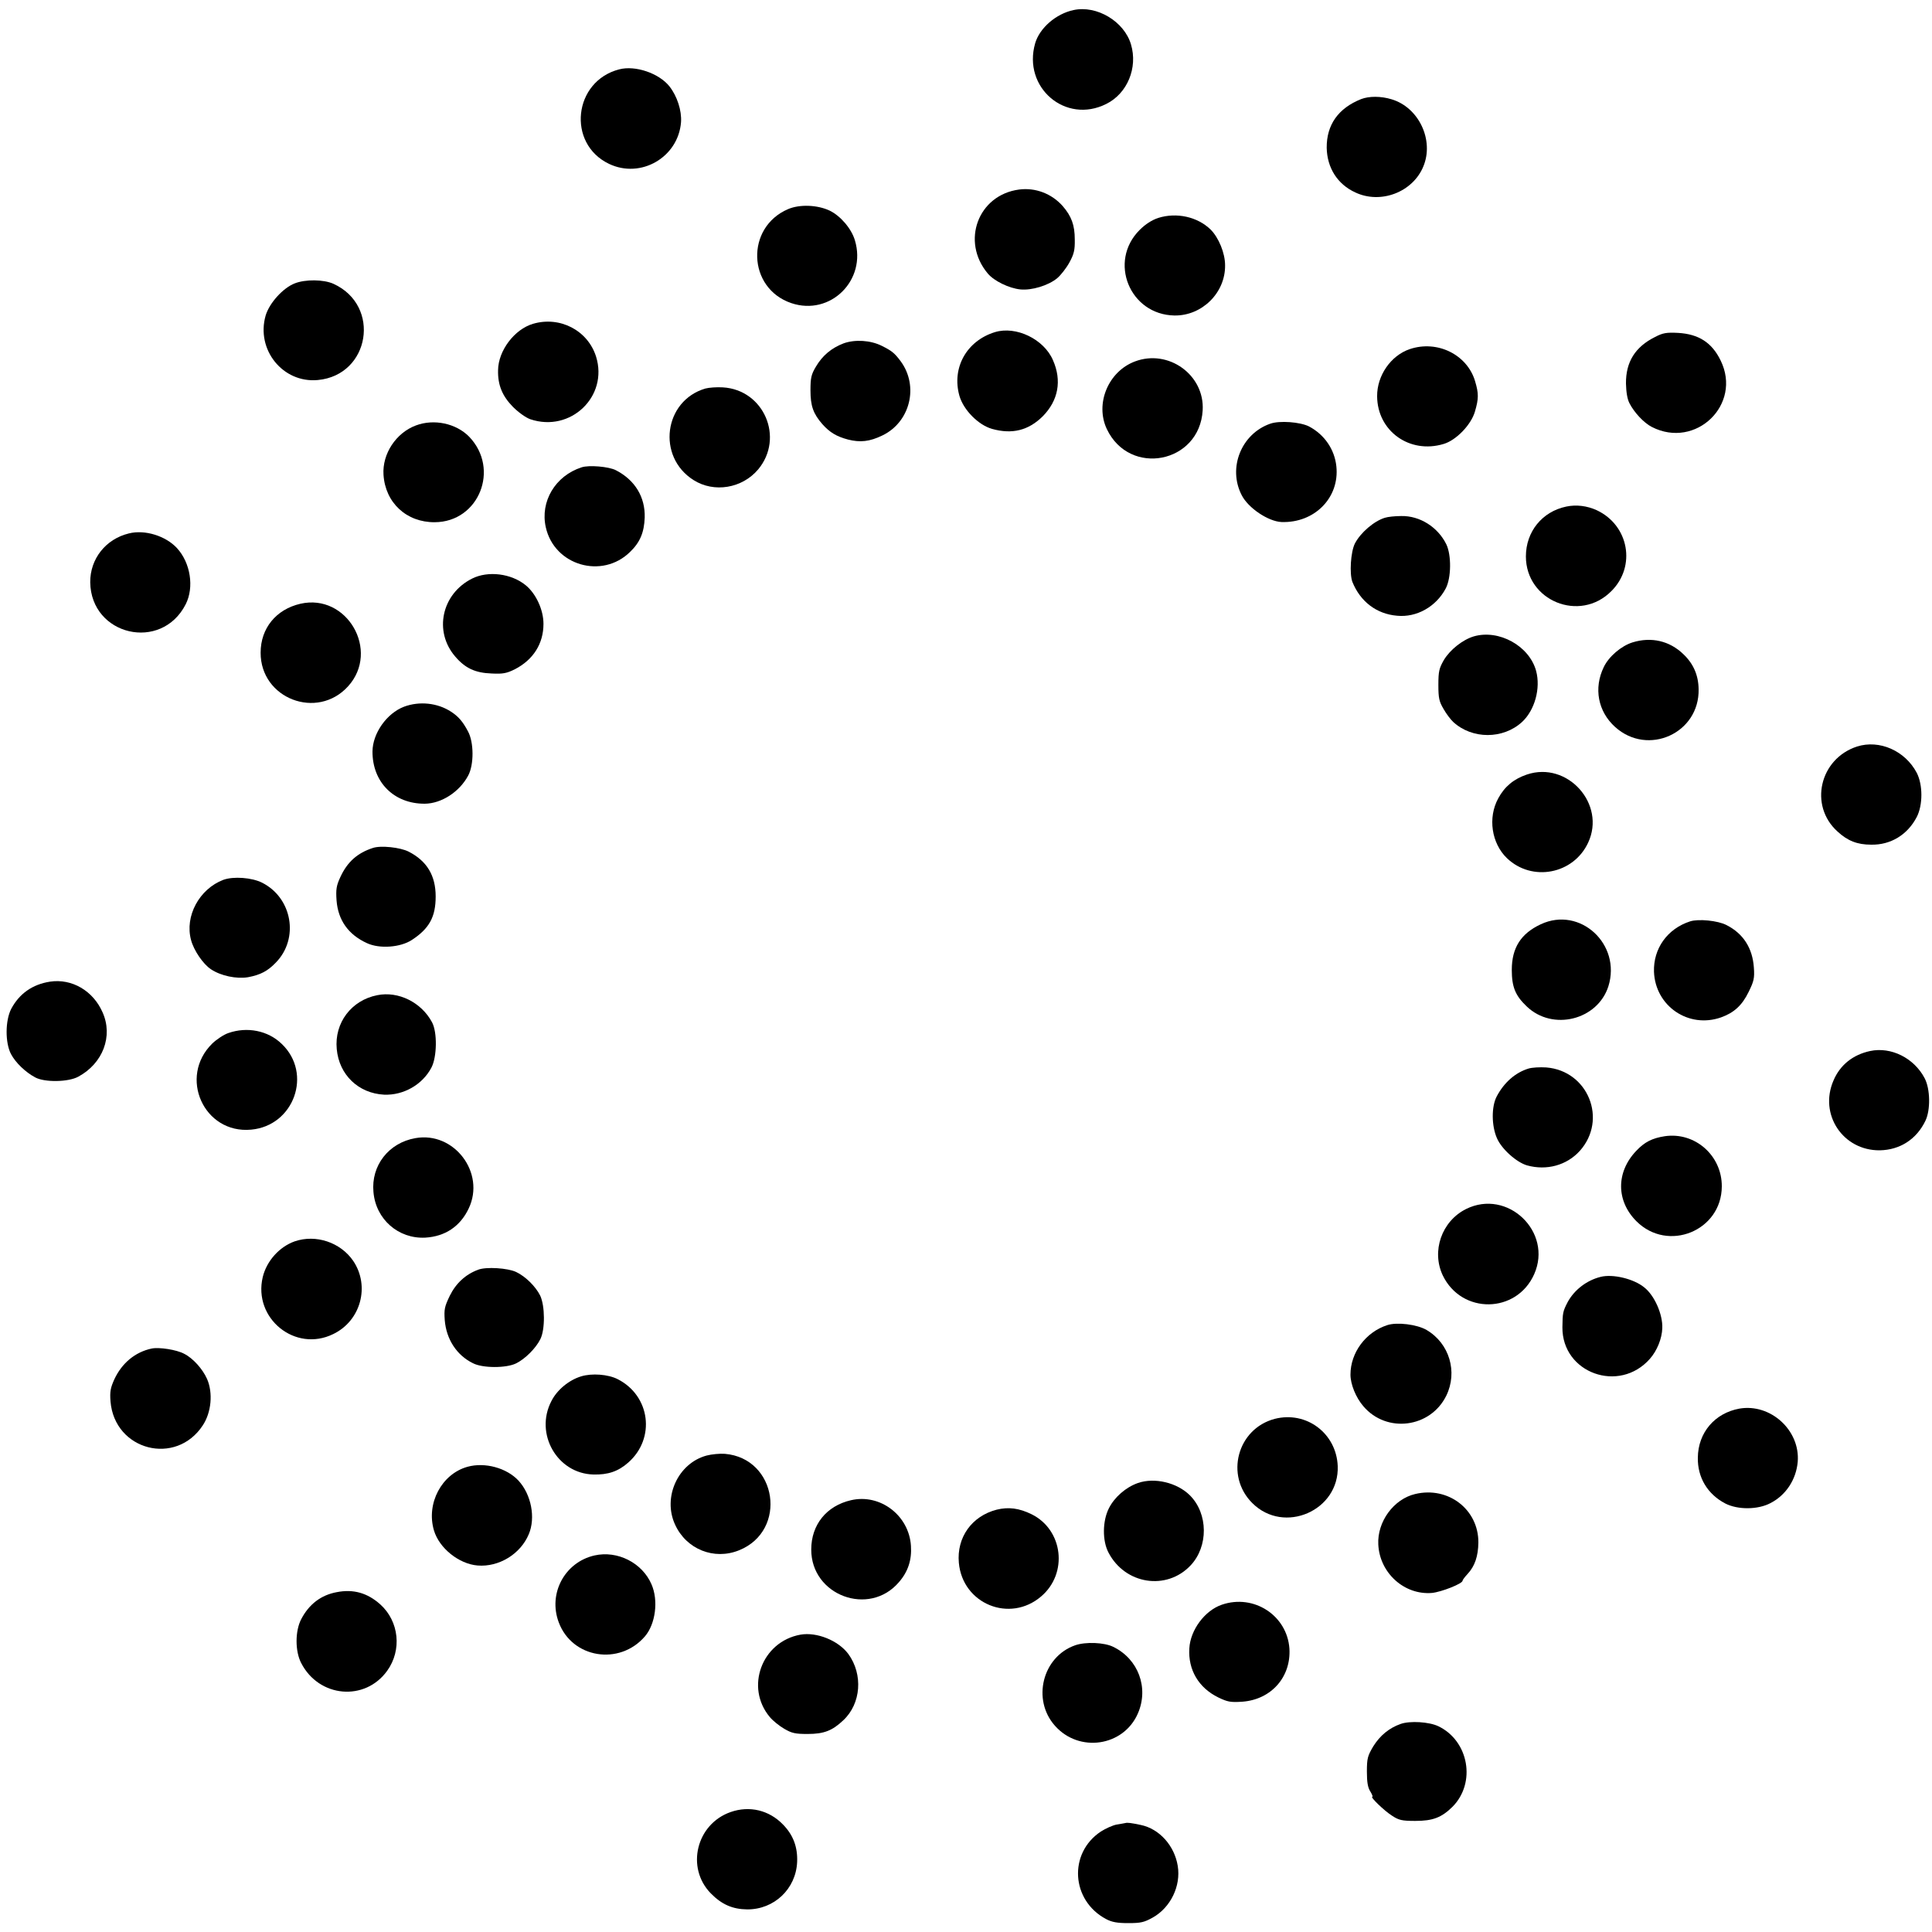 <?xml version="1.0" standalone="no"?>
<!DOCTYPE svg PUBLIC "-//W3C//DTD SVG 20010904//EN"
 "http://www.w3.org/TR/2001/REC-SVG-20010904/DTD/svg10.dtd">
<svg version="1.0" xmlns="http://www.w3.org/2000/svg"
 width="1000pt" height="1000pt" viewBox="0 0 1000 1000"
 preserveAspectRatio="xMidYMid meet">
<g transform="translate(0,1000) scale(0.1,-0.1)"
fill="#000000" stroke="none">
<path d="M5557 9948 c-91 -19 -176 -93 -199 -172 -66 -229 157 -420 368 -314
109 54 164 187 128 308 -35 119 -177 204 -297 178z"/>
<path d="M3205 9641 c-237 -61 -272 -384 -53 -489 165 -79 359 34 373 216 4
60 -20 134 -60 185 -54 68 -177 110 -260 88z"/>
<path d="M7045 9487 c-118 -47 -179 -133 -178 -252 2 -104 56 -189 148 -231
131 -62 297 1 352 134 57 136 -23 306 -164 348 -55 17 -117 17 -158 1z"/>
<path d="M5275 9019 c-213 -28 -302 -269 -162 -435 33 -39 110 -76 168 -82 59
-6 145 20 191 58 18 15 47 52 63 81 24 44 29 65 28 119 0 75 -17 121 -63 174
-57 64 -141 96 -225 85z"/>
<path d="M4080 8918 c-222 -94 -212 -410 16 -487 202 -68 391 119 329 325 -18
61 -75 127 -131 154 -64 30 -155 33 -214 8z"/>
<path d="M5995 8872 c-33 -11 -66 -32 -96 -62 -164 -163 -52 -439 180 -443
143 -2 264 118 262 260 0 63 -33 143 -75 185 -68 66 -176 90 -271 60z"/>
<path d="M1525 8533 c-61 -24 -131 -102 -150 -166 -51 -177 89 -351 270 -334
270 25 329 385 81 498 -51 23 -146 24 -201 2z"/>
<path d="M2759 8324 c-96 -28 -180 -139 -181 -240 -2 -77 22 -134 77 -190 29
-29 67 -56 90 -64 208 -70 405 118 340 325 -43 135 -187 210 -326 169z"/>
<path d="M5150 8281 c-147 -45 -225 -185 -184 -330 21 -73 98 -151 169 -171
104 -29 188 -8 262 65 81 82 100 185 53 291 -47 109 -191 178 -300 145z"/>
<path d="M8567 8256 c-103 -51 -152 -129 -151 -241 1 -45 7 -81 18 -102 25
-49 75 -102 116 -123 227 -116 468 116 356 344 -45 93 -114 137 -221 143 -59
3 -78 0 -118 -21z"/>
<path d="M4367 8223 c-63 -24 -110 -63 -144 -121 -24 -40 -28 -58 -28 -122 0
-81 14 -121 62 -176 38 -42 72 -63 132 -79 63 -16 112 -11 178 21 144 69 190
255 95 384 -32 43 -46 54 -98 80 -58 29 -138 34 -197 13z"/>
<path d="M7297 8193 c-98 -33 -170 -137 -169 -244 1 -180 168 -300 344 -247
65 19 142 99 162 167 20 68 20 94 1 158 -41 138 -196 214 -338 166z"/>
<path d="M5874 8129 c-138 -52 -207 -219 -145 -350 118 -248 480 -177 496 97
11 183 -177 319 -351 253z"/>
<path d="M3651 7989 c-215 -63 -253 -353 -61 -474 106 -67 251 -43 334 55 137
164 30 413 -183 425 -31 2 -71 -1 -90 -6z"/>
<path d="M2153 7798 c-103 -38 -175 -147 -168 -255 9 -145 119 -247 265 -246
229 1 339 276 178 443 -68 69 -182 93 -275 58z"/>
<path d="M6575 7807 c-150 -52 -221 -229 -148 -370 34 -67 138 -136 206 -139
171 -6 301 126 284 288 -9 88 -62 165 -142 207 -46 23 -152 31 -200 14z"/>
<path d="M3010 7581 c-136 -44 -215 -177 -185 -310 44 -198 291 -270 436 -128
52 50 73 101 76 178 3 106 -50 194 -149 245 -36 19 -140 28 -178 15z"/>
<path d="M8107 7378 c-125 -26 -209 -130 -209 -258 0 -230 279 -344 442 -180
130 129 91 341 -75 419 -50 23 -106 30 -158 19z"/>
<path d="M7168 7320 c-56 -17 -126 -77 -155 -133 -22 -43 -29 -157 -13 -199
41 -102 125 -166 231 -175 102 -10 202 47 252 141 29 55 30 173 3 229 -44 89
-137 148 -233 146 -32 0 -70 -4 -85 -9z"/>
<path d="M667 7239 c-120 -29 -201 -132 -200 -253 4 -276 368 -361 494 -114
45 88 25 215 -45 291 -58 63 -166 97 -249 76z"/>
<path d="M2443 7005 c-157 -79 -199 -273 -87 -403 52 -61 104 -85 189 -88 58
-3 78 1 120 22 95 49 148 132 148 235 0 72 -38 155 -91 199 -75 62 -196 77
-279 35z"/>
<path d="M1555 6875 c-126 -29 -206 -127 -206 -253 -1 -238 293 -351 453 -174
166 184 -6 482 -247 427z"/>
<path d="M7628 6706 c-57 -17 -123 -69 -155 -123 -24 -42 -28 -58 -28 -128 0
-69 4 -86 27 -125 14 -25 37 -55 50 -67 98 -90 258 -90 356 0 66 61 97 174 73
264 -35 130 -193 217 -323 179z"/>
<path d="M8450 6675 c-58 -18 -123 -73 -149 -128 -53 -109 -30 -230 59 -310
170 -153 437 -32 432 196 -1 72 -27 132 -79 181 -71 69 -166 91 -263 61z"/>
<path d="M2091 6342 c-89 -34 -162 -137 -163 -231 -1 -159 111 -272 271 -271
86 1 179 61 224 145 31 57 30 174 -1 230 -27 51 -50 77 -87 101 -70 46 -164
56 -244 26z"/>
<path d="M9612 6136 c-194 -63 -250 -306 -101 -440 52 -48 102 -68 174 -68
101 -2 188 51 236 143 32 62 32 167 0 229 -60 114 -193 173 -309 136z"/>
<path d="M7903 5991 c-68 -23 -115 -62 -148 -123 -55 -100 -35 -233 45 -310
130 -124 344 -83 420 80 94 200 -107 424 -317 353z"/>
<path d="M1930 5611 c-80 -26 -132 -72 -168 -150 -21 -45 -24 -64 -20 -122 8
-102 61 -177 158 -221 65 -30 173 -22 232 17 90 59 123 119 123 225 0 109 -46
184 -140 232 -43 22 -144 33 -185 19z"/>
<path d="M1156 5446 c-124 -47 -201 -188 -167 -312 14 -53 62 -124 103 -151
51 -34 132 -51 192 -41 64 12 102 32 144 76 121 124 85 334 -71 413 -53 27
-149 34 -201 15z"/>
<path d="M7975 5216 c-103 -48 -150 -122 -150 -236 0 -88 18 -133 77 -189 134
-129 367 -71 423 104 68 218 -147 416 -350 321z"/>
<path d="M8748 5231 c-118 -38 -191 -141 -187 -261 7 -178 179 -295 347 -236
67 24 109 62 143 132 27 55 31 71 27 126 -7 101 -55 176 -142 220 -44 23 -145
33 -188 19z"/>
<path d="M259 4919 c-91 -14 -159 -62 -201 -141 -31 -60 -32 -175 -1 -234 24
-45 75 -94 126 -121 49 -26 171 -24 222 4 128 69 181 210 126 333 -49 112
-159 176 -272 159z"/>
<path d="M1953 4849 c-134 -26 -223 -143 -210 -279 12 -133 112 -229 245 -236
100 -4 198 51 245 140 29 55 31 184 3 235 -55 103 -174 162 -283 140z"/>
<path d="M1182 4653 c-24 -8 -61 -33 -83 -54 -177 -173 -44 -469 201 -446 222
20 319 291 158 444 -71 69 -179 90 -276 56z"/>
<path d="M9680 4560 c-89 -19 -156 -72 -190 -153 -76 -175 49 -363 240 -361
104 2 190 57 236 153 27 56 25 165 -4 220 -55 105 -174 164 -282 141z"/>
<path d="M7911 4469 c-68 -21 -126 -72 -164 -144 -28 -53 -27 -152 1 -216 24
-56 101 -125 156 -141 101 -28 205 0 273 75 145 162 43 415 -174 432 -32 2
-73 0 -92 -6z"/>
<path d="M8617 4119 c-65 -10 -105 -30 -148 -76 -105 -110 -104 -259 1 -364
163 -163 441 -50 442 180 1 160 -139 283 -295 260z"/>
<path d="M2150 4109 c-138 -24 -230 -142 -217 -279 12 -141 129 -243 268 -236
103 6 181 58 225 151 88 185 -76 400 -276 364z"/>
<path d="M7588 3742 c-126 -63 -180 -218 -120 -344 98 -202 382 -198 473 7 97
219 -138 444 -353 337z"/>
<path d="M1526 3575 c-80 -28 -146 -102 -166 -185 -51 -214 168 -392 365 -295
143 69 191 249 103 379 -66 96 -193 138 -302 101z"/>
<path d="M2475 3428 c-65 -24 -115 -70 -147 -135 -27 -56 -30 -70 -26 -126 8
-99 62 -182 146 -223 50 -26 172 -26 223 -1 47 23 103 79 126 126 25 50 24
172 -1 225 -24 48 -76 99 -124 122 -44 21 -156 28 -197 12z"/>
<path d="M8285 3391 c-73 -18 -137 -68 -171 -131 -25 -48 -26 -56 -27 -130 -2
-237 294 -344 453 -163 37 42 62 104 64 158 3 71 -40 170 -94 212 -54 44 -162
70 -225 54z"/>
<path d="M7180 3141 c-111 -36 -190 -142 -190 -256 0 -50 28 -119 67 -164 120
-141 347 -112 429 55 60 123 16 271 -102 340 -49 29 -154 42 -204 25z"/>
<path d="M785 3020 c-85 -18 -154 -75 -193 -159 -20 -44 -24 -64 -20 -115 21
-254 339 -336 478 -123 44 67 53 167 22 239 -23 52 -73 108 -119 131 -39 21
-129 35 -168 27z"/>
<path d="M3008 2876 c-63 -19 -125 -70 -154 -128 -88 -169 30 -375 217 -380
76 -2 129 16 181 62 142 125 114 345 -54 431 -50 26 -135 32 -190 15z"/>
<path d="M9003 2709 c-127 -23 -214 -124 -215 -254 -2 -102 50 -189 142 -237
64 -33 168 -33 234 2 80 41 133 122 141 214 13 163 -141 303 -302 275z"/>
<path d="M6598 2656 c-194 -51 -259 -294 -116 -436 164 -164 451 -39 442 192
-7 169 -162 286 -326 244z"/>
<path d="M3657 2466 c-148 -40 -228 -216 -163 -357 58 -128 202 -186 332 -133
252 102 197 476 -74 499 -26 2 -69 -2 -95 -9z"/>
<path d="M2420 2408 c-134 -37 -215 -190 -174 -329 27 -92 129 -174 226 -182
110 -9 222 59 265 162 36 85 13 205 -53 277 -61 66 -174 97 -264 72z"/>
<path d="M5890 2324 c-63 -22 -121 -73 -150 -130 -34 -66 -35 -170 -2 -231 86
-164 300 -197 424 -66 93 98 92 268 -3 363 -66 66 -183 94 -269 64z"/>
<path d="M7325 2267 c-111 -26 -197 -143 -191 -261 7 -148 135 -263 278 -251
49 5 158 48 158 63 0 4 12 20 26 35 38 41 55 92 56 163 1 171 -156 292 -327
251z"/>
<path d="M4405 2235 c-127 -29 -206 -127 -206 -255 -1 -238 300 -350 454 -169
47 54 67 115 62 188 -10 157 -159 271 -310 236z"/>
<path d="M5159 2186 c-129 -33 -208 -144 -196 -275 19 -213 264 -313 426 -174
140 119 114 344 -49 425 -65 32 -120 39 -181 24z"/>
<path d="M3077 1949 c-154 -35 -241 -197 -185 -346 69 -186 314 -226 446 -73
55 64 71 186 34 270 -48 111 -176 176 -295 149z"/>
<path d="M1743 1759 c-82 -15 -144 -63 -184 -140 -32 -61 -32 -166 0 -227 92
-179 330 -200 445 -40 77 107 62 256 -36 344 -66 59 -139 80 -225 63z"/>
<path d="M6324 1694 c-88 -30 -163 -131 -168 -226 -7 -111 48 -204 150 -254
48 -23 63 -26 124 -22 150 11 253 128 244 275 -12 172 -185 284 -350 227z"/>
<path d="M4143 1539 c-200 -36 -288 -273 -158 -427 15 -18 48 -45 74 -60 39
-23 57 -27 121 -27 85 0 128 17 185 71 92 86 103 237 26 343 -52 70 -164 115
-248 100z"/>
<path d="M5565 1484 c-169 -59 -225 -281 -105 -416 125 -142 356 -108 430 64
57 132 2 281 -128 344 -46 23 -143 27 -197 8z"/>
<path d="M7250 1077 c-60 -21 -107 -60 -142 -116 -29 -49 -33 -62 -33 -131 0
-56 5 -83 18 -103 9 -15 14 -27 10 -27 -13 0 61 -72 102 -98 35 -23 51 -27
120 -27 91 0 136 17 193 73 123 124 85 341 -73 417 -48 23 -147 29 -195 12z"/>
<path d="M3782 621 c-178 -62 -233 -288 -103 -421 57 -58 113 -82 188 -83 140
-1 253 106 259 246 3 76 -20 139 -73 193 -72 75 -174 99 -271 65z"/>
<path d="M5825 564 c-5 -1 -26 -5 -46 -8 -20 -4 -56 -20 -81 -36 -169 -112
-154 -357 27 -453 30 -16 58 -21 115 -21 65 0 82 4 127 29 92 52 146 163 129
267 -17 105 -95 192 -191 212 -52 11 -70 13 -80 10z"/>
</g>
</svg>
